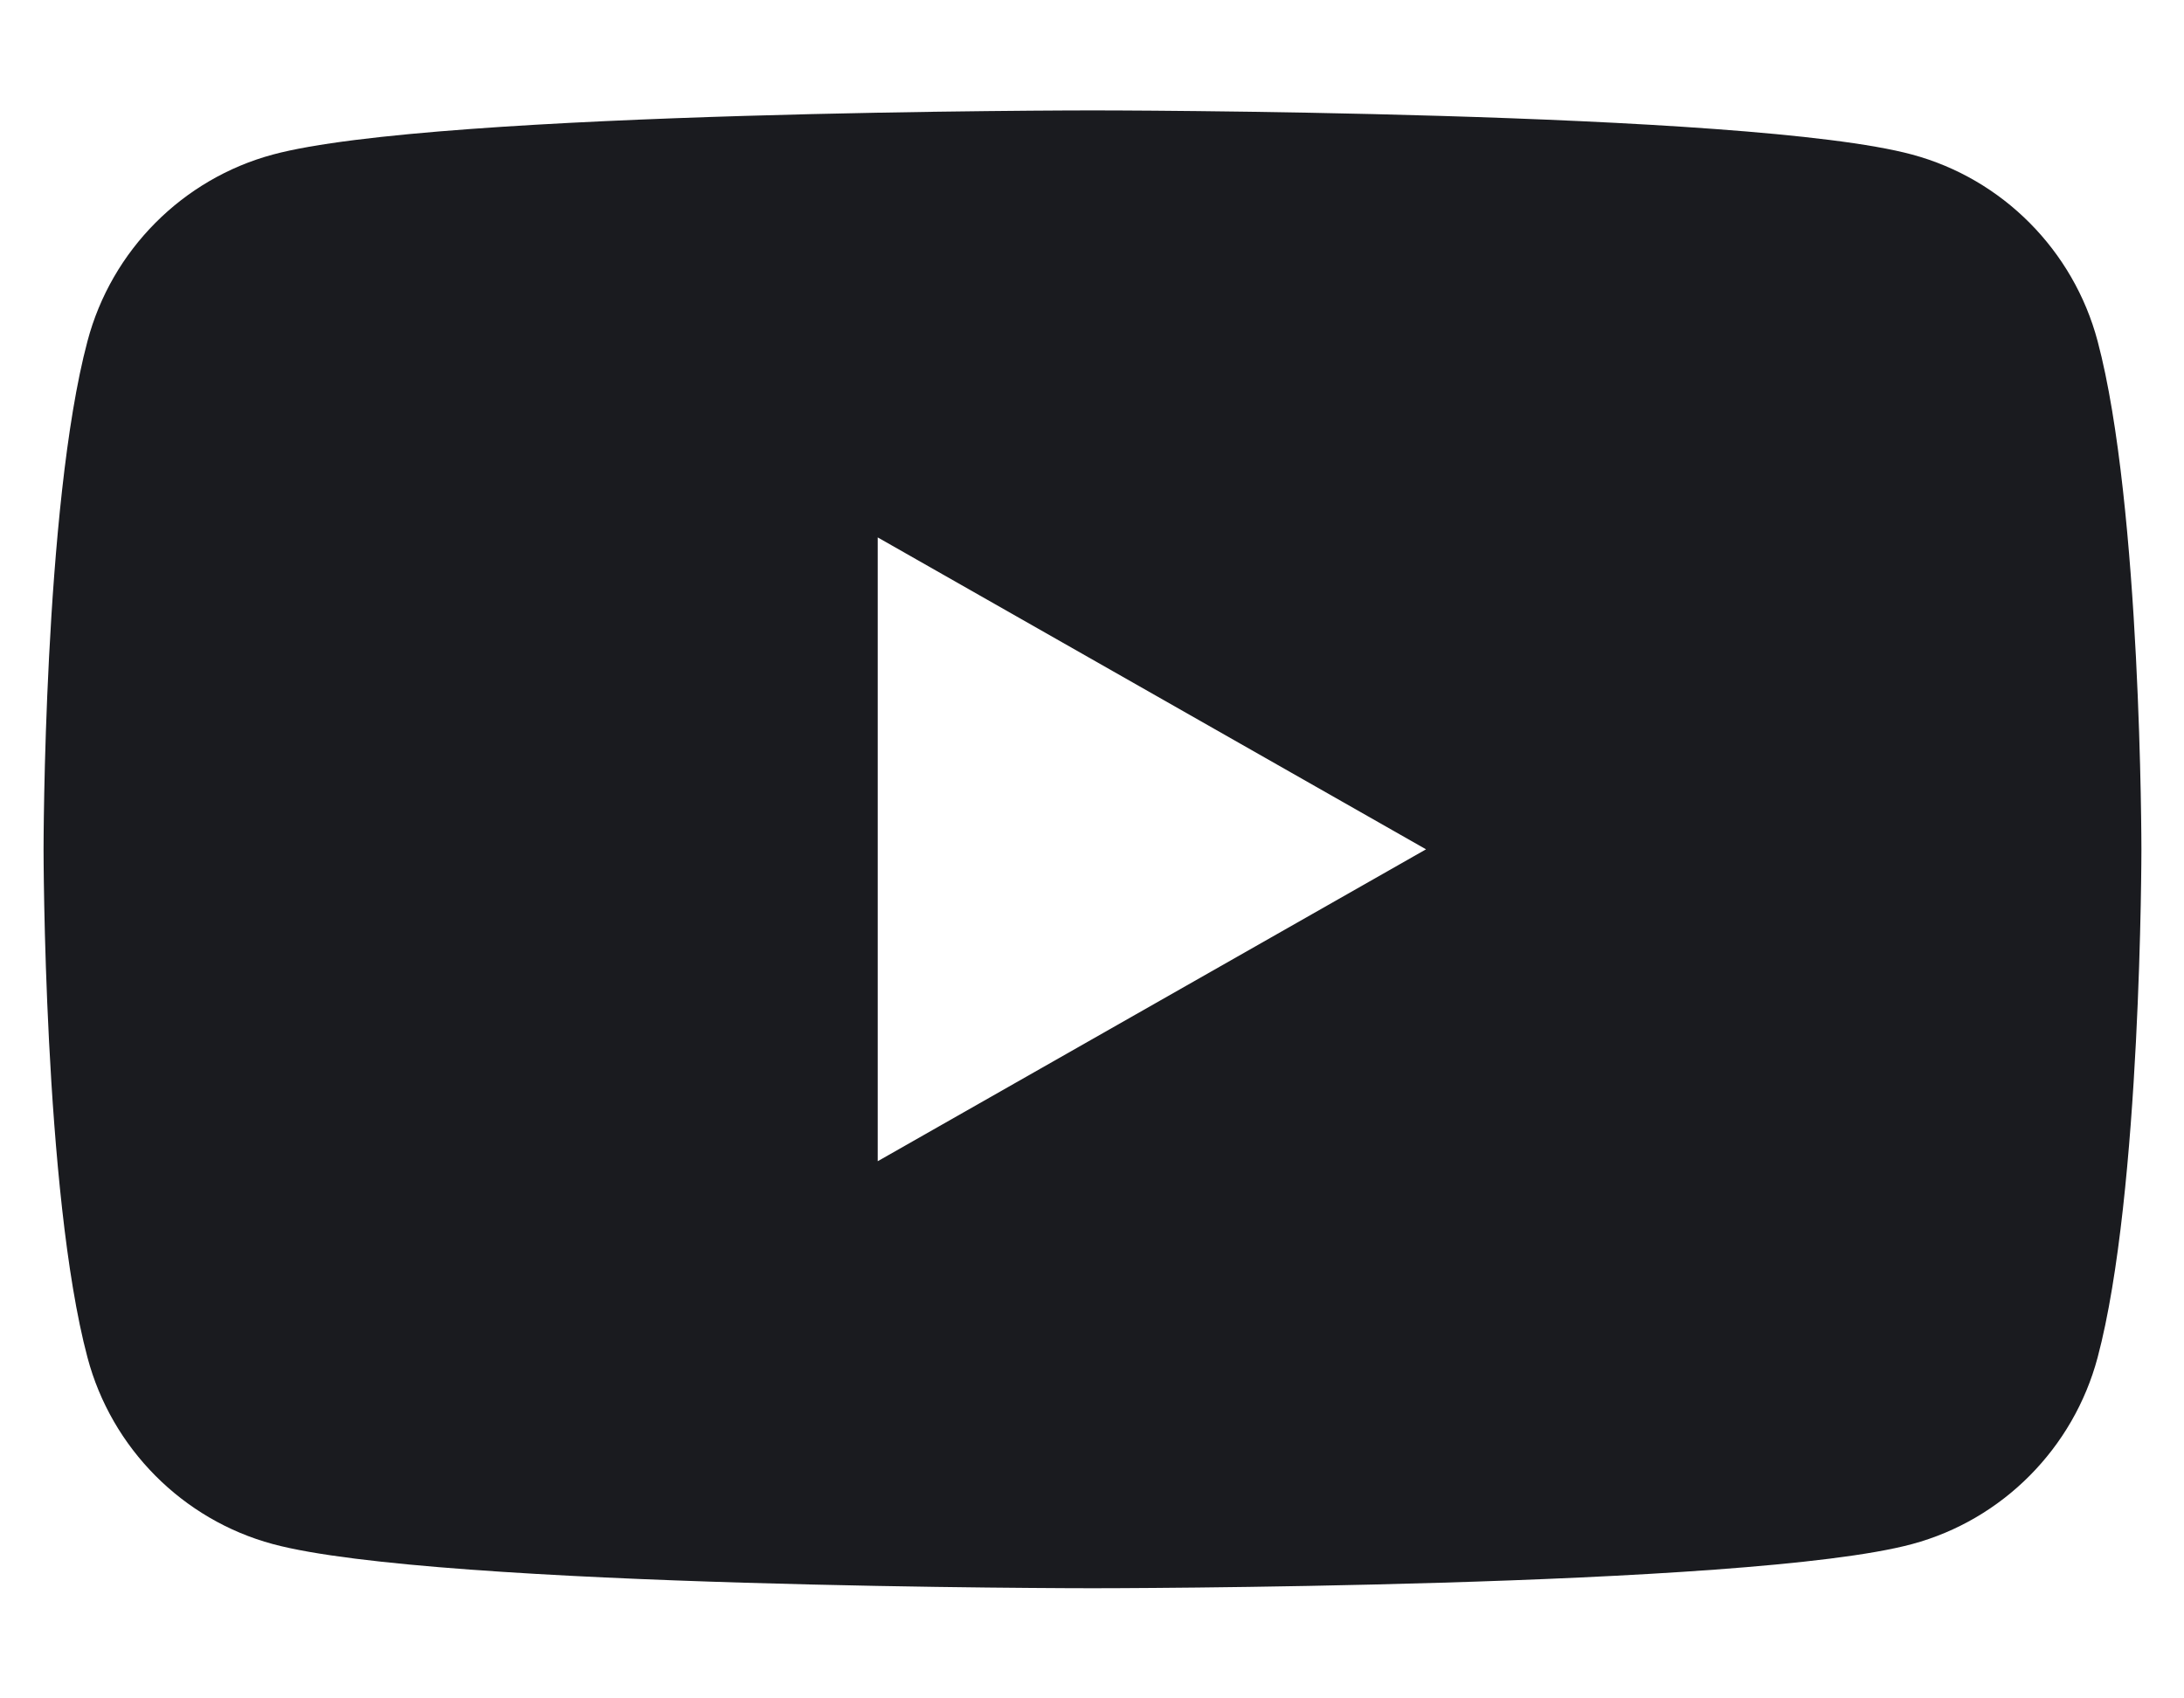 <svg width="18" height="14" viewBox="0 0 18 14" fill="none" xmlns="http://www.w3.org/2000/svg">
<g id="a" clip-path="url(#clip0_12094_165827)">
<path id="Subtract" fill-rule="evenodd" clip-rule="evenodd" d="M15.759 1.274C16.503 1.474 17.089 2.063 17.288 2.812C17.649 4.17 17.649 7.001 17.649 7.001C17.649 7.001 17.649 9.833 17.288 11.19C17.089 11.938 16.503 12.528 15.759 12.728C14.411 13.092 9.004 13.092 9.004 13.092C9.004 13.092 3.598 13.092 2.249 12.728C1.506 12.528 0.919 11.938 0.721 11.19C0.359 9.832 0.359 7.001 0.359 7.001C0.359 7.001 0.359 4.17 0.721 2.812C0.919 2.063 1.506 1.474 2.249 1.274C3.597 0.91 9.004 0.91 9.004 0.91C9.004 0.91 14.411 0.91 15.759 1.274ZM11.753 7.001L7.234 9.572V4.43L11.753 7.001Z" fill="#1A1B1F"/>
</g>
<defs>
<clipPath id="clip0_12094_165827">
<rect width="17.29" height="12.182" fill="white" transform="translate(0.359 0.91)"/>
</clipPath>
</defs>
</svg>

